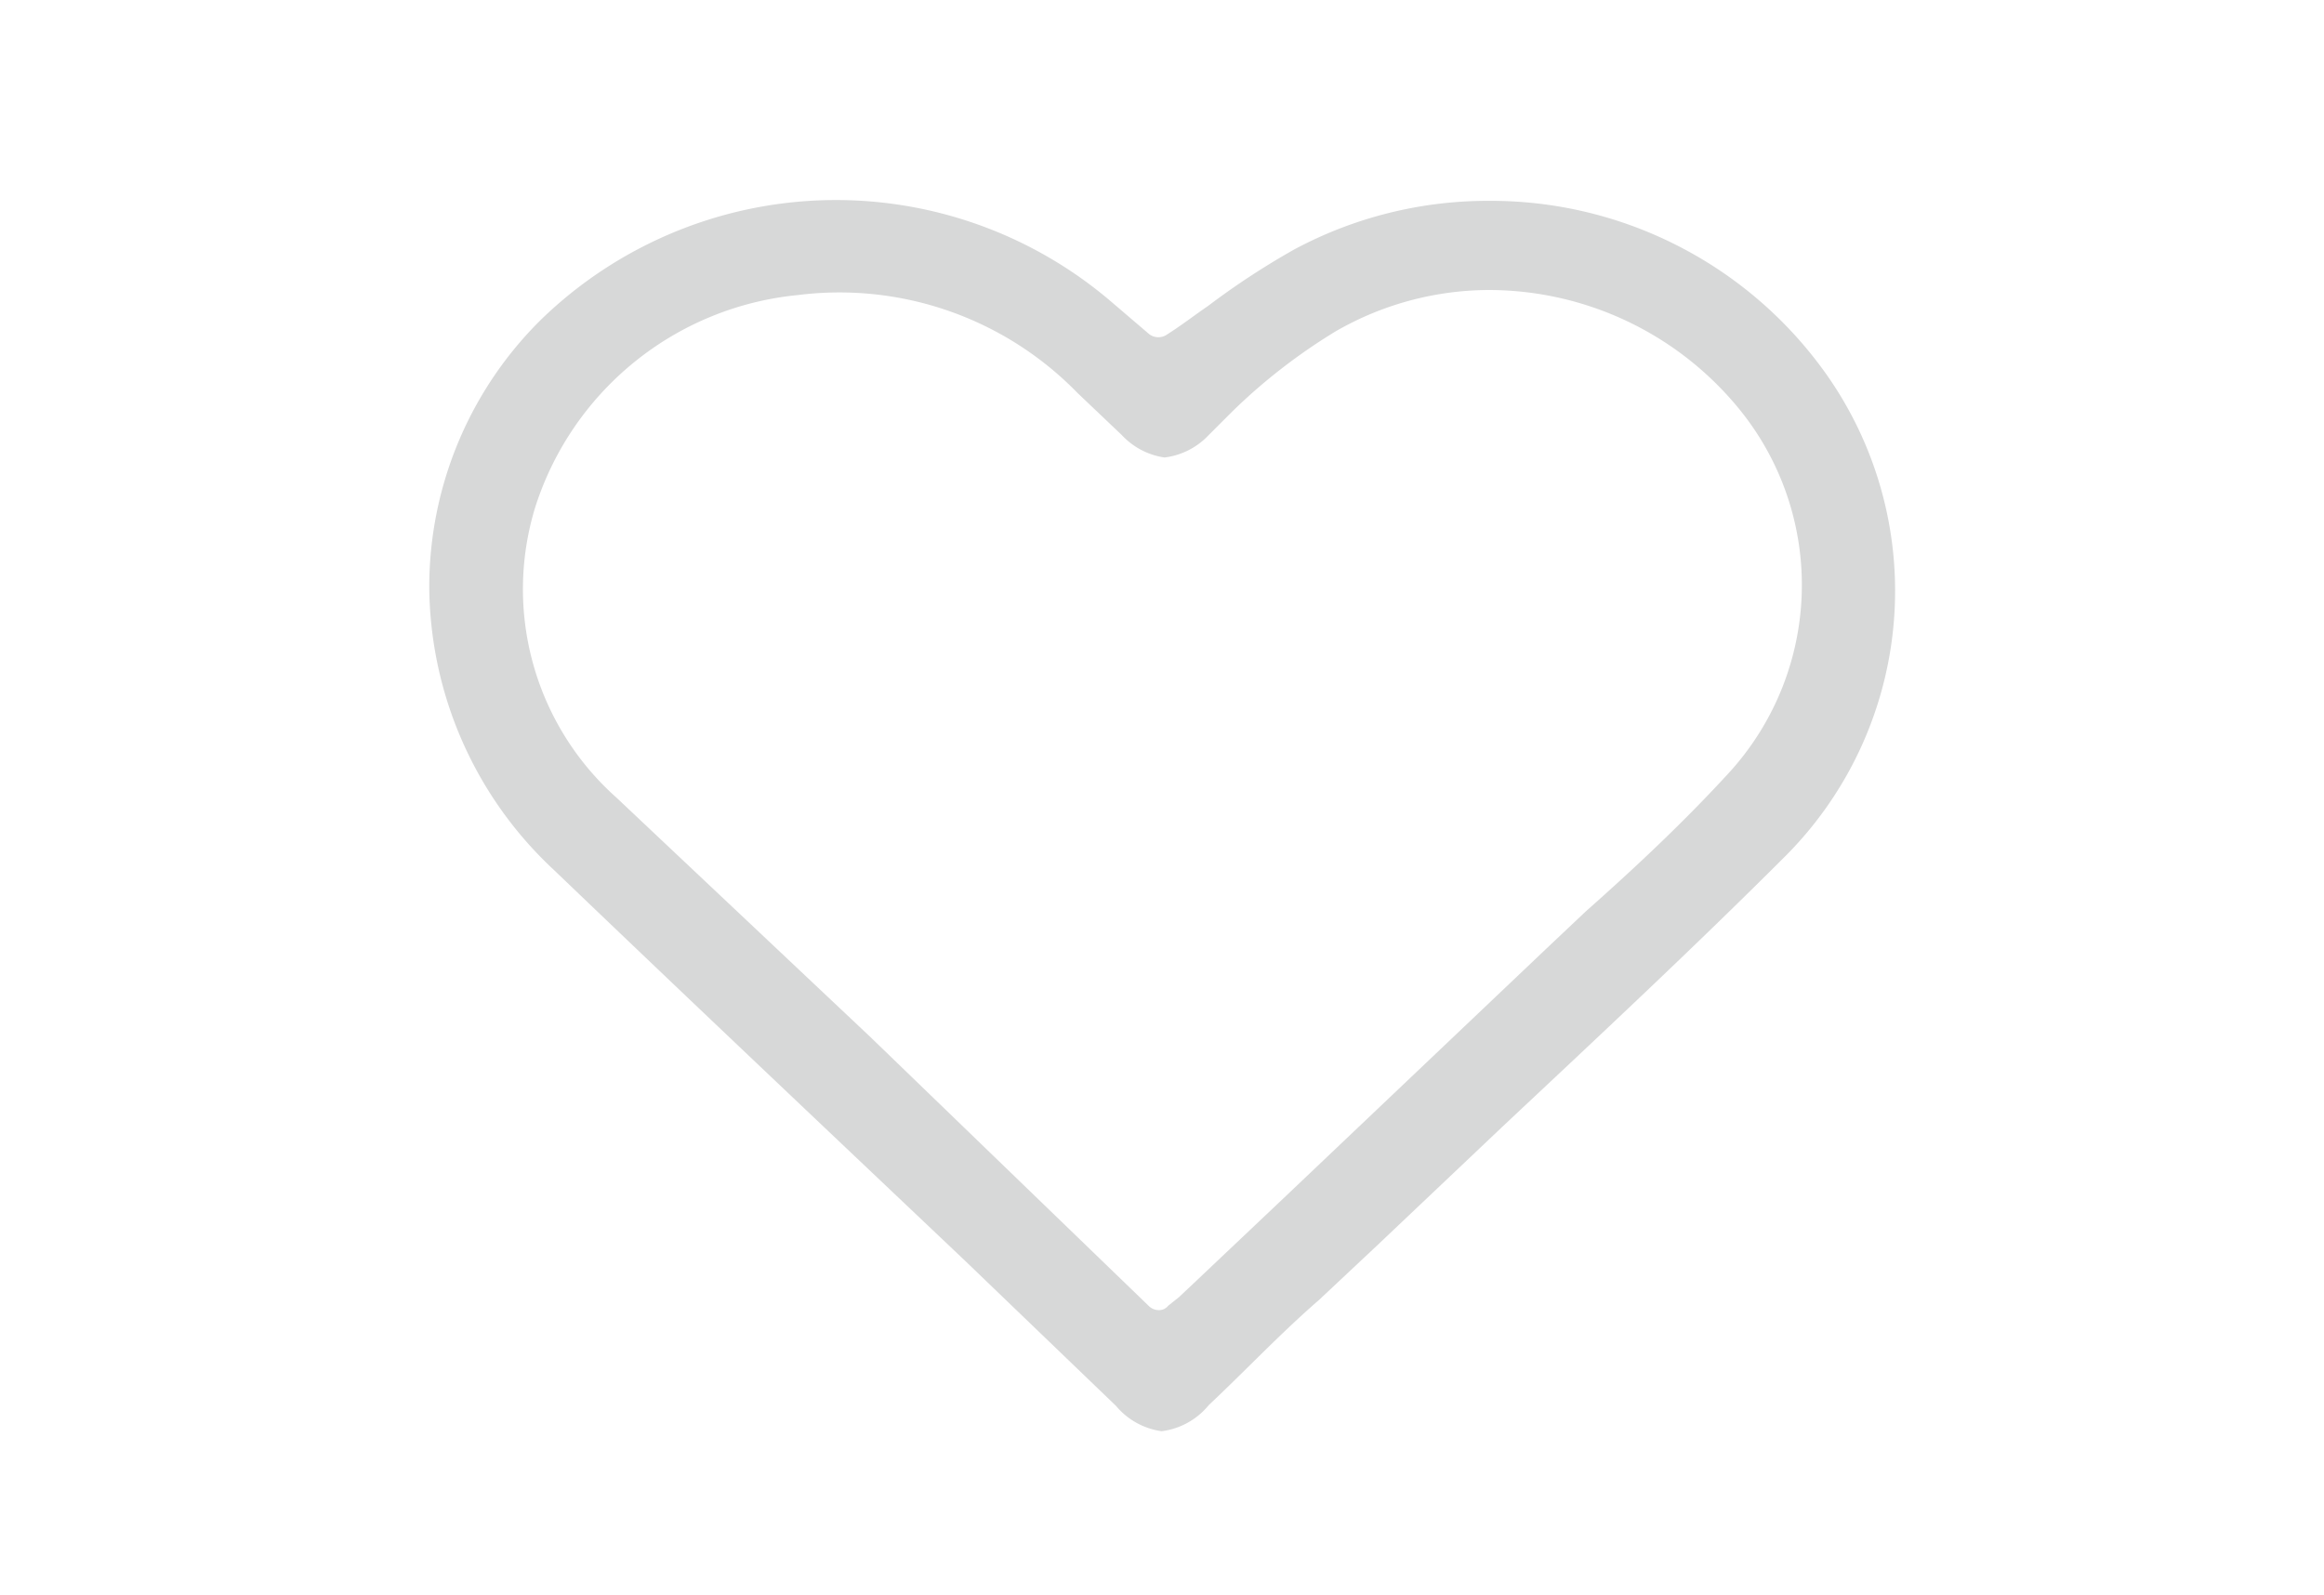 <svg id="圖層_1" data-name="圖層 1" xmlns="http://www.w3.org/2000/svg" viewBox="0 0 32.05 22"><defs><style>.cls-1{fill:#d7d8d8;}</style></defs><path class="cls-1" d="M20.54,2.77a5.65,5.65,0,0,0-2.69.67,10.55,10.55,0,0,0-1.19.78c-.19.13-.37.27-.56.39a.21.21,0,0,1-.25,0l-.55-.47a5.84,5.84,0,0,0-7.83.26A5.18,5.18,0,0,0,5.92,8.11,5.38,5.38,0,0,0,7.64,12c1.93,1.85,3.92,3.73,5.67,5.39l2.08,2a1,1,0,0,0,.63.35,1,1,0,0,0,.65-.36c.51-.48,1-1,1.52-1.45l.81-.76,1.72-1.63c1.3-1.22,2.64-2.47,3.92-3.75a5.18,5.18,0,0,0,.42-6.8A5.67,5.67,0,0,0,20.54,2.77Zm3.33,7.86c-.62.68-1.3,1.32-2,1.94l-.54.51-3.59,3.41-1.31,1.24-.17.16-.15.12a.16.16,0,0,1-.13.06.2.2,0,0,1-.14-.06L12,14.3,8.5,11A3.85,3.85,0,0,1,7.38,7,4.23,4.23,0,0,1,11,4.07a4.58,4.58,0,0,1,3.86,1.35l.41.39.2.19a1,1,0,0,0,.59.31,1,1,0,0,0,.6-.3L17,5.67l0,0a7.94,7.94,0,0,1,1.42-1.1A4.25,4.25,0,0,1,20.52,4,4.46,4.46,0,0,1,24,5.66,3.84,3.84,0,0,1,23.87,10.63Z"/></svg>